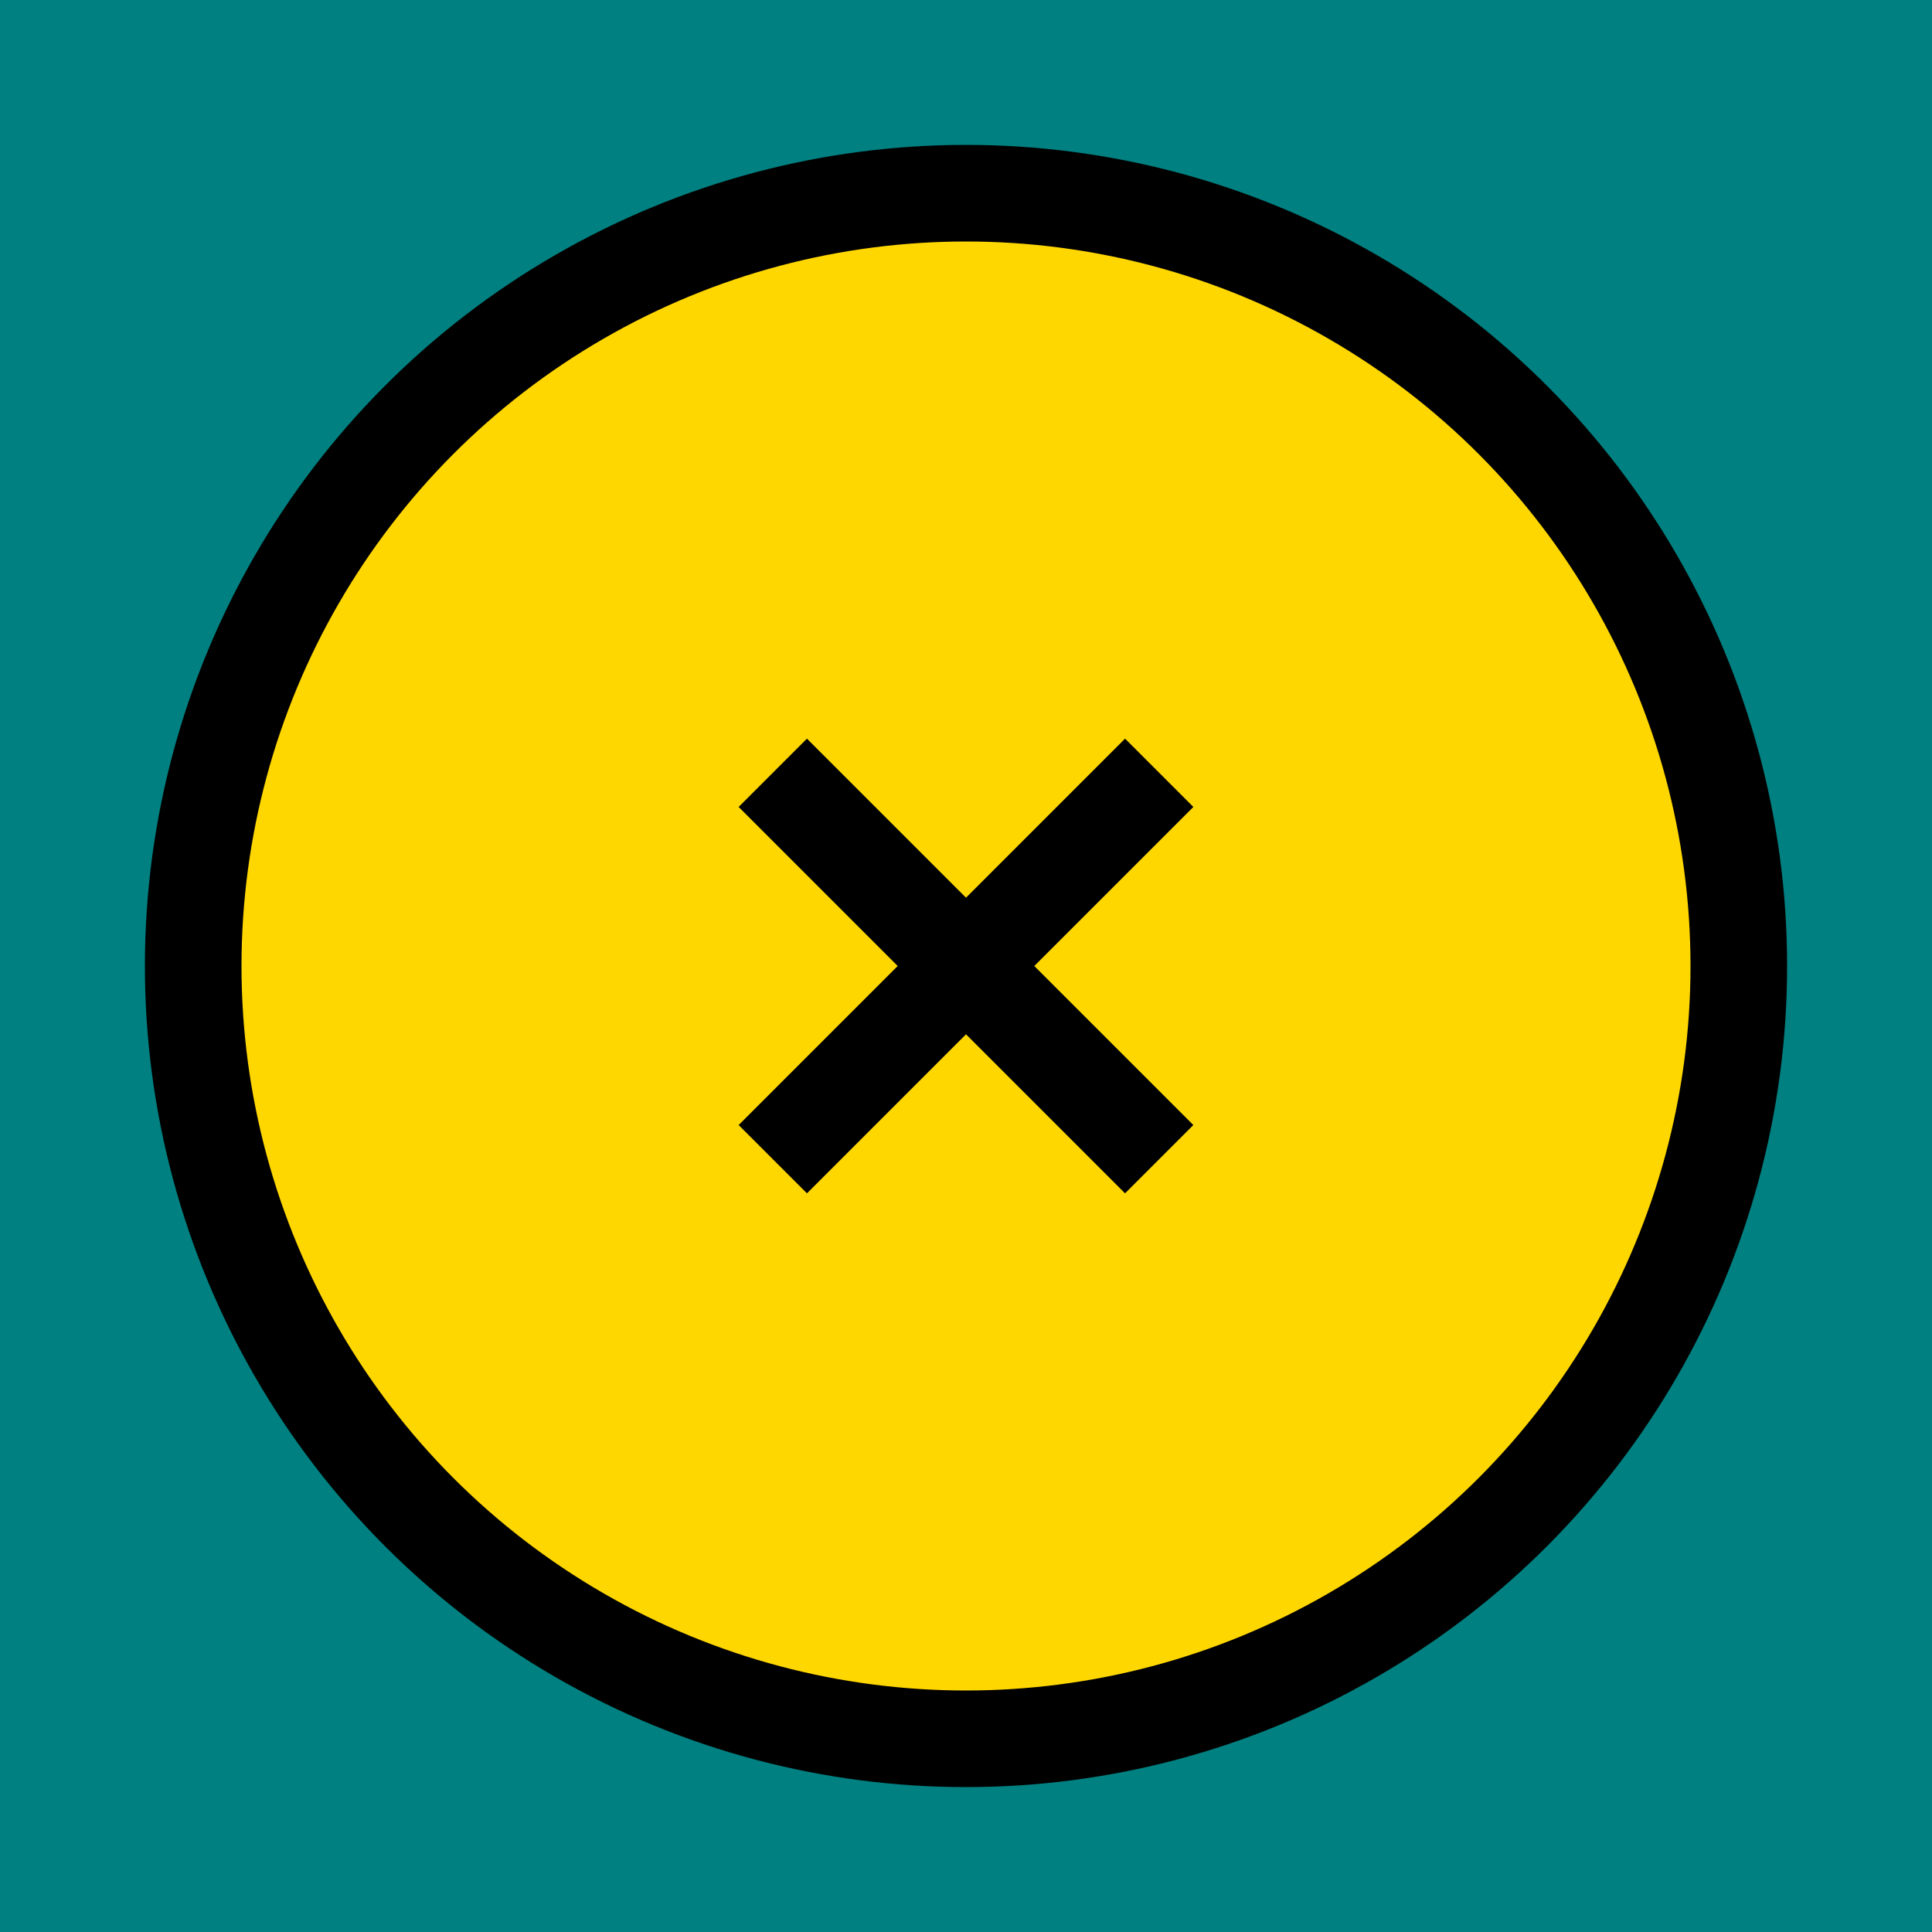 <svg xmlns="http://www.w3.org/2000/svg" viewBox="0 0 100 100">
  <rect width="100" height="100" fill="#008080"/>
  <circle cx="50" cy="50" r="40" fill="#FFD700" stroke="#000000" stroke-width="5"/>
  <path d="M40,40 L60,60 M40,60 L60,40" stroke="#000000" stroke-width="5"/>
</svg>